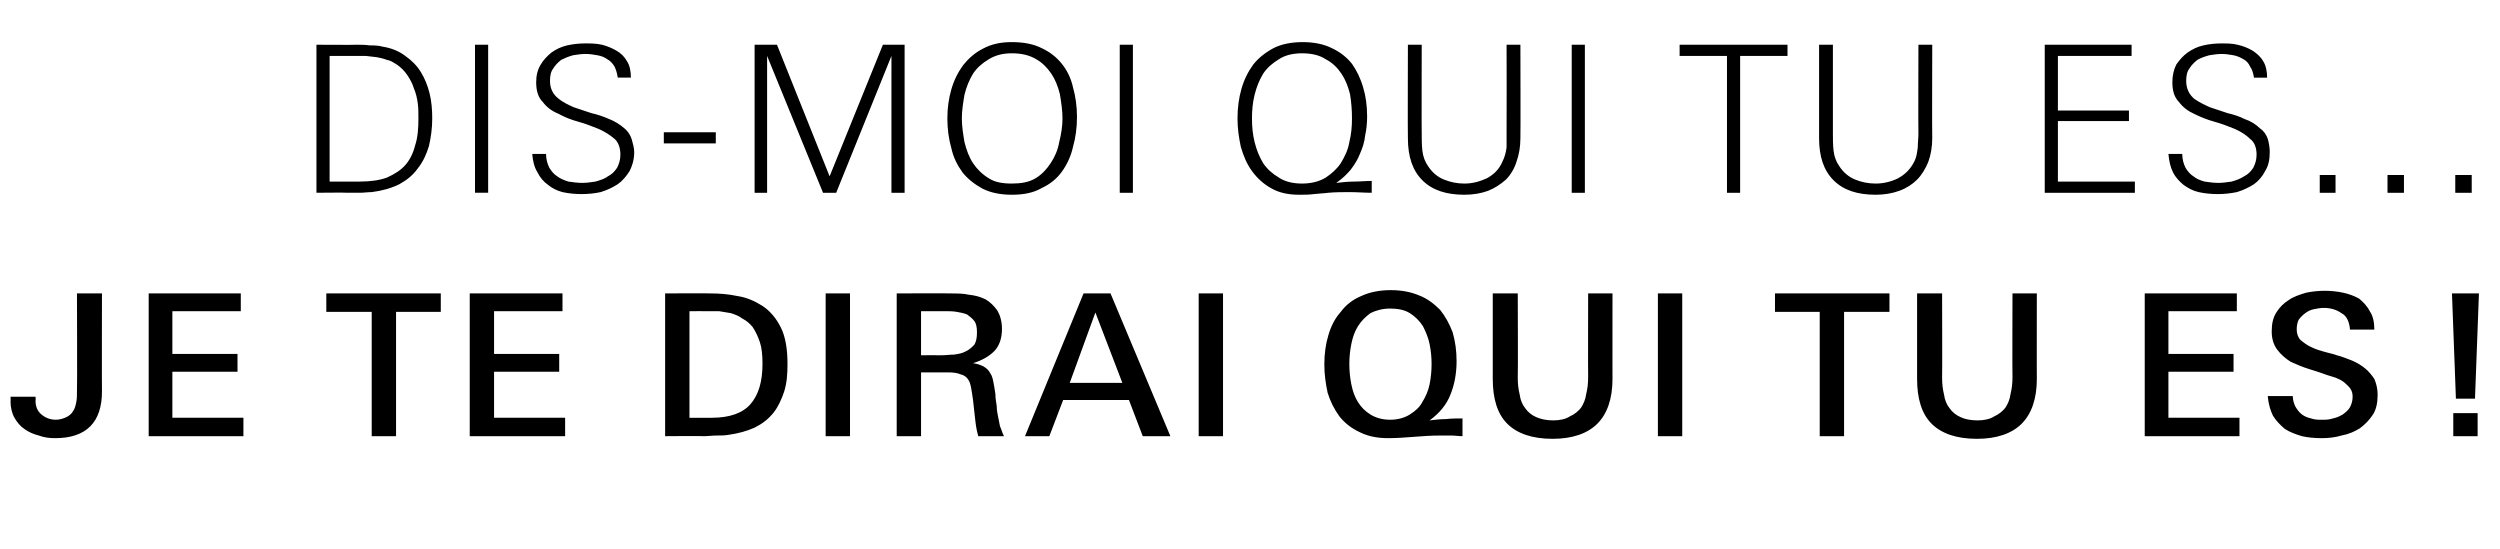 <?xml version="1.0" standalone="no"?><!DOCTYPE svg PUBLIC "-//W3C//DTD SVG 1.1//EN" "http://www.w3.org/Graphics/SVG/1.1/DTD/svg11.dtd"><svg xmlns="http://www.w3.org/2000/svg" version="1.1" width="380px" height="83.5px" viewBox="0 -6 380 83.5" style="top:-6px"><desc>Dis moi qui tu es… je te dirai qui tu es !</desc><defs/><g id="Polygon441404"><path d="m15.5 53.5c0 4.7-2.4 7.1-7.1 7.1c-.9 0-1.7-.1-2.5-.4c-.8-.2-1.5-.5-2.2-1c-.6-.4-1.1-1-1.5-1.7c-.4-.7-.6-1.6-.6-2.5c.04 0 0-.7 0-.7l3.8 0c0 0 .05.61 0 .6c0 .9.3 1.6.9 2.1c.6.5 1.3.8 2.2.8c.6 0 1.2-.2 1.6-.4c.4-.2.8-.5 1-.9c.3-.4.4-.9.5-1.4c.1-.5.1-1 .1-1.6c.05.01 0-14.9 0-14.9l3.8 0c0 0-.03 14.93 0 14.9zm7.1 6.8l0-21.7l14 0l0 2.7l-10.4 0l0 6.5l9.9 0l0 2.7l-9.9 0l0 7l10.8 0l0 2.8l-14.4 0zm37.6-18.9l0 18.9l-3.7 0l0-18.9l-6.9 0l0-2.8l17.4 0l0 2.8l-6.8 0zm11.2 18.9l0-21.7l14.1 0l0 2.7l-10.4 0l0 6.5l9.9 0l0 2.7l-9.9 0l0 7l10.8 0l0 2.8l-14.5 0zm48.3-11c0 1.6-.1 2.9-.5 4.2c-.4 1.2-.9 2.3-1.6 3.2c-.8 1-1.7 1.7-2.9 2.3c-1.1.5-2.5.9-4 1.1c-.6.1-1.2.1-1.8.1c-.6 0-1.3.1-1.9.1c.03-.05-5.9 0-5.9 0l0-21.7c0 0 6.89-.04 6.9 0c1.3 0 2.7.1 4.1.4c1.4.2 2.7.8 3.8 1.5c1.2.8 2.1 1.9 2.8 3.3c.7 1.4 1 3.3 1 5.5zm-3.8 0c0-1.3-.1-2.4-.4-3.3c-.3-.9-.7-1.7-1.1-2.3c-.5-.6-1-1-1.6-1.3c-.5-.4-1.1-.6-1.7-.8c-.6-.1-1.2-.2-1.8-.3c-.6 0-1.1 0-1.6 0c.02-.01-2.9 0-2.9 0l0 16.2c0 0 3.37.02 3.4 0c2.7 0 4.7-.7 5.9-2.1c1.2-1.4 1.8-3.4 1.8-6.1zm9.6 11l0-21.7l3.7 0l0 21.7l-3.7 0zm23.2 0c-.3-1-.4-1.9-.5-2.8c-.1-.9-.2-1.8-.3-2.7c-.1-.7-.2-1.4-.3-1.9c-.1-.5-.2-.9-.5-1.3c-.2-.3-.6-.6-1.1-.7c-.4-.2-1.1-.3-1.9-.3c.01.02-4.1 0-4.1 0l0 9.7l-3.7 0l0-21.7c0 0 8.21-.04 8.2 0c.9 0 1.9 0 2.8.2c.9.1 1.7.3 2.5.7c.7.4 1.3 1 1.8 1.7c.4.7.7 1.6.7 2.8c0 1.4-.4 2.6-1.2 3.4c-.8.8-1.9 1.4-3.2 1.8c.7.1 1.2.3 1.6.5c.5.3.8.6 1 1c.3.4.4.9.5 1.4c.1.5.2 1.1.3 1.8c0 .6.1 1.2.2 1.8c0 .6.1 1.1.2 1.6c.1.5.2 1 .3 1.5c.2.4.3.9.6 1.5c0 0-3.9 0-3.9 0zm-.2-15.8c0-.7-.1-1.3-.4-1.7c-.3-.4-.7-.7-1.1-1c-.5-.2-1-.3-1.6-.4c-.6-.1-1.1-.1-1.7-.1c-.01-.01-3.7 0-3.7 0l0 6.7c0 0 3.12-.02 3.1 0c.7 0 1.3-.1 1.9-.1c.7-.1 1.3-.2 1.8-.5c.5-.2.9-.6 1.3-1c.3-.5.4-1.1.4-1.9zm25.2 15.8l-2.1-5.5l-10 0l-2.1 5.5l-3.7 0l8.9-21.7l4.1 0l9.1 21.7l-4.2 0zm-7.2-18.8l-3.9 10.7l8 0l-4.1-10.7zm15.7 18.8l0-21.7l3.7 0l0 21.7l-3.7 0zm40.1 0c-.6 0-1.1-.1-1.7-.1c-.6 0-1.2 0-1.7 0c-1.4 0-2.7.1-4 .2c-1.3.1-2.6.2-3.9.2c-1.7 0-3.1-.3-4.3-.9c-1.3-.6-2.3-1.4-3.1-2.4c-.8-1.1-1.4-2.3-1.8-3.6c-.3-1.4-.5-2.8-.5-4.3c0-1.6.2-3.1.6-4.4c.4-1.4 1-2.6 1.9-3.6c.8-1.1 1.9-1.9 3.1-2.4c1.3-.6 2.8-.9 4.5-.9c1.7 0 3.1.3 4.3.8c1.3.5 2.3 1.3 3.2 2.2c.8 1 1.4 2.1 1.9 3.4c.4 1.4.6 2.8.6 4.4c0 1.8-.3 3.5-.9 5c-.6 1.6-1.7 2.9-3.2 4c.8-.1 1.7-.2 2.5-.2c.8-.1 1.7-.1 2.5-.1c0 0 0 2.7 0 2.7zm-4.7-11c0-1-.1-2-.3-3c-.2-1-.6-1.9-1-2.7c-.5-.8-1.2-1.5-2-2c-.8-.5-1.8-.7-3-.7c-1.2 0-2.2.3-3 .7c-.8.6-1.4 1.2-1.9 2c-.5.8-.8 1.7-1 2.7c-.2 1-.3 2-.3 3c0 1.1.1 2.1.3 3.1c.2 1 .5 1.9 1 2.7c.5.8 1.1 1.4 1.9 1.9c.8.5 1.8.8 3 .8c1.2 0 2.2-.3 3-.8c.8-.5 1.5-1.1 1.9-1.9c.5-.8.9-1.7 1.1-2.7c.2-1 .3-2 .3-3.1zm27.5 2.3c0 3-.8 5.3-2.3 6.8c-1.5 1.5-3.8 2.3-6.8 2.3c-3.1 0-5.4-.8-6.9-2.3c-1.5-1.5-2.2-3.8-2.2-6.8c.01-.05 0-13 0-13l3.8 0c0 0 .05 12.83 0 12.8c0 1 .1 1.8.3 2.6c.1.8.4 1.5.8 2c.4.6 1 1.1 1.7 1.4c.7.3 1.5.5 2.6.5c1 0 1.9-.2 2.5-.6c.7-.3 1.3-.8 1.7-1.3c.4-.6.7-1.3.8-2.1c.2-.8.3-1.6.3-2.6c-.03.04 0-12.7 0-12.7l3.7 0c0 0-.01 13.04 0 13zm6.9 8.7l0-21.7l3.7 0l0 21.7l-3.7 0zm28.3-18.9l0 18.9l-3.7 0l0-18.9l-6.8 0l0-2.8l17.4 0l0 2.8l-6.9 0zm29.3 10.2c0 3-.8 5.3-2.3 6.8c-1.5 1.5-3.8 2.3-6.8 2.3c-3.1 0-5.4-.8-6.9-2.3c-1.5-1.5-2.2-3.8-2.2-6.8c0-.05 0-13 0-13l3.8 0c0 0 .04 12.83 0 12.8c0 1 .1 1.8.3 2.6c.1.8.4 1.5.8 2c.4.6 1 1.1 1.7 1.4c.6.3 1.5.5 2.6.5c1 0 1.9-.2 2.5-.6c.7-.3 1.3-.8 1.7-1.3c.4-.6.7-1.3.8-2.1c.2-.8.3-1.6.3-2.6c-.04.04 0-12.7 0-12.7l3.7 0c0 0-.02 13.04 0 13zm16.4 8.7l0-21.7l14 0l0 2.7l-10.4 0l0 6.5l9.9 0l0 2.7l-9.9 0l0 7l10.8 0l0 2.8l-14.4 0zm35.4-6.3c0 1.2-.2 2.2-.7 3c-.6.9-1.2 1.5-2 2.1c-.8.5-1.7.9-2.8 1.1c-1 .3-2 .4-3 .4c-1.1 0-2.1-.1-3-.3c-1-.3-1.8-.6-2.6-1.1c-.7-.6-1.3-1.2-1.8-2c-.4-.8-.7-1.8-.8-3c0 0 3.8 0 3.8 0c0 .6.2 1.2.4 1.6c.3.5.6.9 1 1.2c.4.3.9.5 1.4.6c.5.2 1.1.2 1.7.2c.5 0 1 0 1.6-.2c.5-.1 1-.3 1.5-.6c.4-.3.8-.6 1.1-1.1c.2-.4.4-.9.4-1.6c0-.5-.1-.9-.4-1.3c-.2-.3-.6-.6-.9-.9c-.4-.3-.8-.5-1.3-.7c-.4-.1-.9-.3-1.3-.4c-.8-.3-1.7-.6-2.7-.9c-1-.3-1.9-.7-2.8-1.1c-.8-.5-1.5-1.1-2.1-1.9c-.5-.7-.8-1.6-.8-2.7c0-1.2.2-2.1.7-2.9c.5-.8 1.1-1.4 1.9-1.9c.7-.5 1.6-.8 2.6-1.1c.9-.2 1.9-.3 2.9-.3c.9 0 1.9.1 2.8.3c.9.2 1.7.5 2.4.9c.6.5 1.2 1.1 1.6 1.9c.5.7.7 1.7.7 2.8c0 0-3.7 0-3.7 0c-.1-1.2-.5-2.1-1.3-2.5c-.7-.5-1.6-.8-2.7-.8c-.5 0-1 .1-1.5.2c-.5.1-.9.3-1.3.6c-.4.3-.7.6-1 1c-.2.4-.3.9-.3 1.5c0 .6.2 1.2.6 1.6c.5.4 1 .8 1.7 1.1c.6.3 1.3.5 2 .7c.7.2 1.3.3 1.8.5c.8.2 1.5.5 2.3.8c.7.3 1.4.7 2 1.2c.5.4 1 1 1.4 1.6c.3.7.5 1.5.5 2.4zm14.8.6l-2.9 0l-.6-16l4.1 0l-.6 16zm-3.3 5.7l0-3.5l3.7 0l0 3.5l-3.7 0z" stroke="none" fill="#000"/></g><g id="Polygon441403"><path d="m65.7 12c0 1.5-.2 2.9-.5 4.2c-.4 1.3-.9 2.4-1.7 3.4c-.7 1-1.7 1.8-2.8 2.4c-1.2.6-2.6 1-4.2 1.2c-.6 0-1.2.1-1.8.1c-.7 0-1.3 0-1.9 0c0-.05-4.7 0-4.7 0l0-22.5c0 0 6.06.04 6.1 0c.6 0 1.3 0 2 .1c.6 0 1.3 0 2 .2c1.3.2 2.5.7 3.4 1.4c1 .7 1.8 1.5 2.4 2.5c.6 1 1 2 1.3 3.2c.3 1.2.4 2.5.4 3.8zm-2.1 0c0-.8 0-1.6-.1-2.3c-.1-.8-.3-1.6-.6-2.3c-.2-.7-.6-1.4-1-2c-.4-.6-1-1.2-1.6-1.6c-.5-.3-.9-.6-1.5-.7c-.5-.2-1-.3-1.5-.4c-.6-.1-1.1-.1-1.7-.2c-.5 0-1.1 0-1.6 0c.01.01-3.9 0-3.9 0l0 19.1c0 0 4.57.01 4.6 0c1.6 0 3-.2 4.1-.6c1.1-.5 2.1-1.1 2.8-1.9c.7-.8 1.2-1.8 1.5-3c.4-1.2.5-2.6.5-4.1zm8.6 11.3l0-22.5l2 0l0 22.5l-2 0zm24.2-6.2c0 1.2-.3 2.1-.7 2.9c-.5.8-1.1 1.5-1.8 2c-.8.5-1.6.9-2.6 1.2c-.9.2-1.9.3-2.9.3c-1 0-2-.1-2.9-.3c-.8-.2-1.6-.6-2.2-1.1c-.7-.5-1.2-1.1-1.6-1.9c-.5-.8-.7-1.7-.8-2.8c0 0 2.1 0 2.1 0c0 .8.2 1.5.5 2.1c.3.5.7 1 1.2 1.3c.5.4 1.1.6 1.7.8c.7.1 1.4.2 2.1.2c.7 0 1.3-.1 2-.2c.7-.2 1.4-.4 1.9-.8c.6-.3 1-.7 1.4-1.3c.3-.6.5-1.2.5-2c0-1-.3-1.9-.9-2.4c-.7-.6-1.5-1.1-2.4-1.5c-1-.4-2-.8-3.1-1.1c-1.1-.3-2.1-.7-3-1.2c-1-.4-1.8-1-2.4-1.8c-.7-.7-1-1.7-1-3c0-1 .2-1.9.7-2.7c.4-.7 1-1.3 1.6-1.8c.7-.5 1.5-.9 2.4-1.1c.9-.2 1.8-.3 2.7-.3c.9 0 1.7 0 2.6.2c.8.2 1.5.5 2.2.9c.7.4 1.2.9 1.6 1.6c.4.6.6 1.5.6 2.5c0 0-2 0-2 0c-.1-.7-.3-1.3-.5-1.7c-.3-.5-.7-.9-1.1-1.1c-.4-.3-.9-.5-1.5-.6c-.6-.1-1.1-.2-1.8-.2c-.6 0-1.3.1-1.9.2c-.7.2-1.2.4-1.8.7c-.5.4-.9.8-1.2 1.3c-.4.5-.5 1.2-.5 1.9c0 1.1.4 2 1.3 2.7c.6.5 1.4.9 2.3 1.3c.9.3 1.8.6 2.7.9c.9.2 1.8.5 2.7.9c.8.3 1.6.8 2.3 1.4c.5.4.9 1 1.1 1.6c.2.7.4 1.4.4 2zm4.5-1.3l0-1.7l7.9 0l0 1.7l-7.9 0zm34.6 7.5l0-20.8l-8.4 20.8l-2 0l-8.5-20.8l0 20.8l-1.9 0l0-22.5l3.4 0l8 20l8.1-20l3.3 0l0 22.5l-2 0zm28.2-11.5c0 1.6-.2 3.1-.6 4.5c-.3 1.4-.9 2.7-1.7 3.8c-.8 1.1-1.8 1.9-3.1 2.5c-1.2.7-2.7 1-4.5 1c-1.7 0-3.2-.3-4.4-.9c-1.3-.7-2.3-1.5-3.1-2.5c-.8-1.1-1.4-2.3-1.7-3.7c-.4-1.4-.6-2.9-.6-4.5c0-1.6.2-3 .6-4.4c.4-1.4 1-2.6 1.8-3.7c.8-1 1.8-1.9 3-2.5c1.3-.7 2.7-1 4.4-1c1.8 0 3.3.3 4.5.9c1.3.6 2.3 1.4 3.1 2.4c.8 1 1.4 2.2 1.7 3.6c.4 1.4.6 2.9.6 4.5zm-2.2.2c0-1.2-.2-2.5-.4-3.7c-.3-1.2-.7-2.2-1.3-3.1c-.6-.9-1.4-1.7-2.3-2.2c-1-.6-2.2-.9-3.7-.9c-1.4 0-2.5.3-3.5.9c-1 .6-1.8 1.3-2.4 2.2c-.6 1-1 2-1.3 3.2c-.2 1.2-.4 2.4-.4 3.6c0 1.2.2 2.4.4 3.6c.3 1.2.7 2.3 1.3 3.2c.6.9 1.4 1.7 2.4 2.3c.9.6 2.1.8 3.5.8c1.4 0 2.6-.2 3.6-.8c1-.6 1.7-1.4 2.3-2.3c.6-.9 1.1-2 1.3-3.2c.3-1.2.5-2.4.5-3.6zm8.7 11.3l0-22.5l2 0l0 22.5l-2 0zm38.3 0c-1.1 0-2.2-.1-3.3-.1c-1.1 0-2.2 0-3.3.1c-.7.1-1.4.1-2.2.2c-.7.1-1.5.1-2.2.1c-1.7 0-3.1-.3-4.3-1c-1.1-.6-2.1-1.5-2.9-2.6c-.8-1.1-1.3-2.3-1.7-3.7c-.3-1.4-.5-2.8-.5-4.3c0-1.6.2-3.1.6-4.5c.4-1.4 1-2.6 1.8-3.7c.8-1 1.8-1.8 3.1-2.5c1.2-.6 2.7-.9 4.4-.9c1.7 0 3.2.3 4.4.9c1.3.6 2.3 1.4 3.1 2.4c.7 1 1.3 2.2 1.7 3.6c.4 1.3.6 2.8.6 4.4c0 1-.1 2-.3 2.9c-.1 1-.4 1.9-.8 2.8c-.3.8-.8 1.6-1.4 2.4c-.6.7-1.3 1.4-2.2 2c.9-.1 1.8-.2 2.7-.2c.9 0 1.8-.1 2.7-.1c0 0 0 1.8 0 1.8zm-3-11.3c0-1.3-.1-2.5-.3-3.7c-.3-1.2-.7-2.2-1.3-3.1c-.6-.9-1.4-1.7-2.4-2.2c-.9-.6-2.1-.9-3.6-.9c-1.4 0-2.6.3-3.5.9c-1 .6-1.8 1.3-2.4 2.2c-.6 1-1 2-1.3 3.2c-.3 1.2-.4 2.4-.4 3.6c0 1.2.1 2.4.4 3.6c.3 1.2.7 2.2 1.3 3.2c.6.9 1.4 1.6 2.4 2.2c.9.6 2.1.9 3.5.9c1.4 0 2.6-.3 3.6-.9c.9-.6 1.7-1.3 2.3-2.2c.6-1 1.1-2 1.3-3.2c.3-1.2.4-2.4.4-3.6zm25.6 3c0 1.3-.2 2.5-.6 3.6c-.3 1-.9 2-1.6 2.7c-.8.7-1.7 1.3-2.7 1.7c-1.1.4-2.3.6-3.6.6c-2.8 0-4.9-.7-6.4-2.2c-1.5-1.5-2.2-3.6-2.2-6.4c-.04 0 0-14.2 0-14.2l2.1 0c0 0-.03 13.49 0 13.5c0 .9 0 1.7.1 2.6c.1.9.4 1.7.9 2.4c.6.9 1.4 1.6 2.4 2c1 .4 2 .6 3.1.6c1.2 0 2.3-.3 3.4-.8c1.1-.6 1.9-1.4 2.4-2.6c.3-.6.5-1.3.6-2.1c0-.7 0-1.4 0-2.1c.03-.01 0-13.5 0-13.5l2.1 0c0 0 .04 14.2 0 14.2zm7.8 8.3l0-22.5l2 0l0 22.5l-2 0zm25.6-20.8l0 20.8l-2 0l0-20.8l-7.2 0l0-1.7l16.4 0l0 1.7l-7.2 0zm29.2 12.5c0 1.3-.2 2.5-.6 3.6c-.4 1-1 2-1.7 2.7c-.7.7-1.6 1.3-2.7 1.7c-1.1.4-2.3.6-3.6.6c-2.8 0-4.9-.7-6.4-2.2c-1.5-1.5-2.2-3.6-2.2-6.4c-.01 0 0-14.2 0-14.2l2.1 0c0 0 0 13.49 0 13.5c0 .9 0 1.7.1 2.6c.1.9.4 1.7.9 2.4c.6.9 1.4 1.6 2.4 2c1 .4 2 .6 3.1.6c1.2 0 2.4-.3 3.4-.8c1.1-.6 1.9-1.4 2.5-2.6c.3-.6.4-1.3.5-2.1c0-.7.1-1.4.1-2.1c-.04-.01 0-13.5 0-13.5l2.1 0c0 0-.04 14.2 0 14.2zm17.1 8.3l0-22.5l13.2 0l0 1.7l-11.2 0l0 8.3l10.8 0l0 1.6l-10.8 0l0 9.2l11.7 0l0 1.7l-13.7 0zm34.2-6.2c0 1.2-.2 2.1-.7 2.9c-.4.8-1 1.5-1.7 2c-.8.5-1.6.9-2.6 1.2c-1 .2-1.9.3-2.9.3c-1 0-2-.1-2.9-.3c-.9-.2-1.6-.6-2.3-1.1c-.6-.5-1.2-1.1-1.6-1.9c-.4-.8-.6-1.7-.7-2.8c0 0 2.1 0 2.1 0c0 .8.2 1.5.5 2.1c.3.5.7 1 1.2 1.3c.5.4 1 .6 1.7.8c.7.1 1.4.2 2.1.2c.6 0 1.3-.1 2-.2c.7-.2 1.3-.4 1.9-.8c.6-.3 1-.7 1.4-1.3c.3-.6.5-1.2.5-2c0-1-.3-1.9-1-2.4c-.6-.6-1.4-1.1-2.3-1.5c-1-.4-2-.8-3.1-1.1c-1.1-.3-2.1-.7-3.1-1.2c-.9-.4-1.7-1-2.3-1.8c-.7-.7-1-1.7-1-3c0-1 .2-1.9.6-2.7c.5-.7 1-1.3 1.7-1.8c.7-.5 1.5-.9 2.4-1.1c.9-.2 1.8-.3 2.7-.3c.9 0 1.7 0 2.5.2c.9.2 1.6.5 2.3.9c.6.4 1.2.9 1.6 1.6c.4.6.6 1.5.6 2.5c0 0-2 0-2 0c-.1-.7-.3-1.3-.6-1.7c-.2-.5-.6-.9-1-1.1c-.5-.3-1-.5-1.5-.6c-.6-.1-1.2-.2-1.8-.2c-.6 0-1.3.1-1.9.2c-.7.2-1.3.4-1.8.7c-.5.4-.9.8-1.2 1.3c-.4.5-.5 1.2-.5 1.9c0 1.1.4 2 1.2 2.7c.7.5 1.5.9 2.4 1.3c.9.3 1.8.6 2.7.9c.9.2 1.8.5 2.6.9c.9.3 1.7.8 2.3 1.4c.6.4 1 1 1.2 1.6c.2.7.3 1.4.3 2zm28.2 6.2l0-2.7l2.5 0l0 2.7l-2.5 0zm-10.3 0l0-2.7l2.5 0l0 2.7l-2.5 0zm-10.3 0l0-2.7l2.4 0l0 2.7l-2.4 0z" stroke="none" fill="#000"/></g></svg>